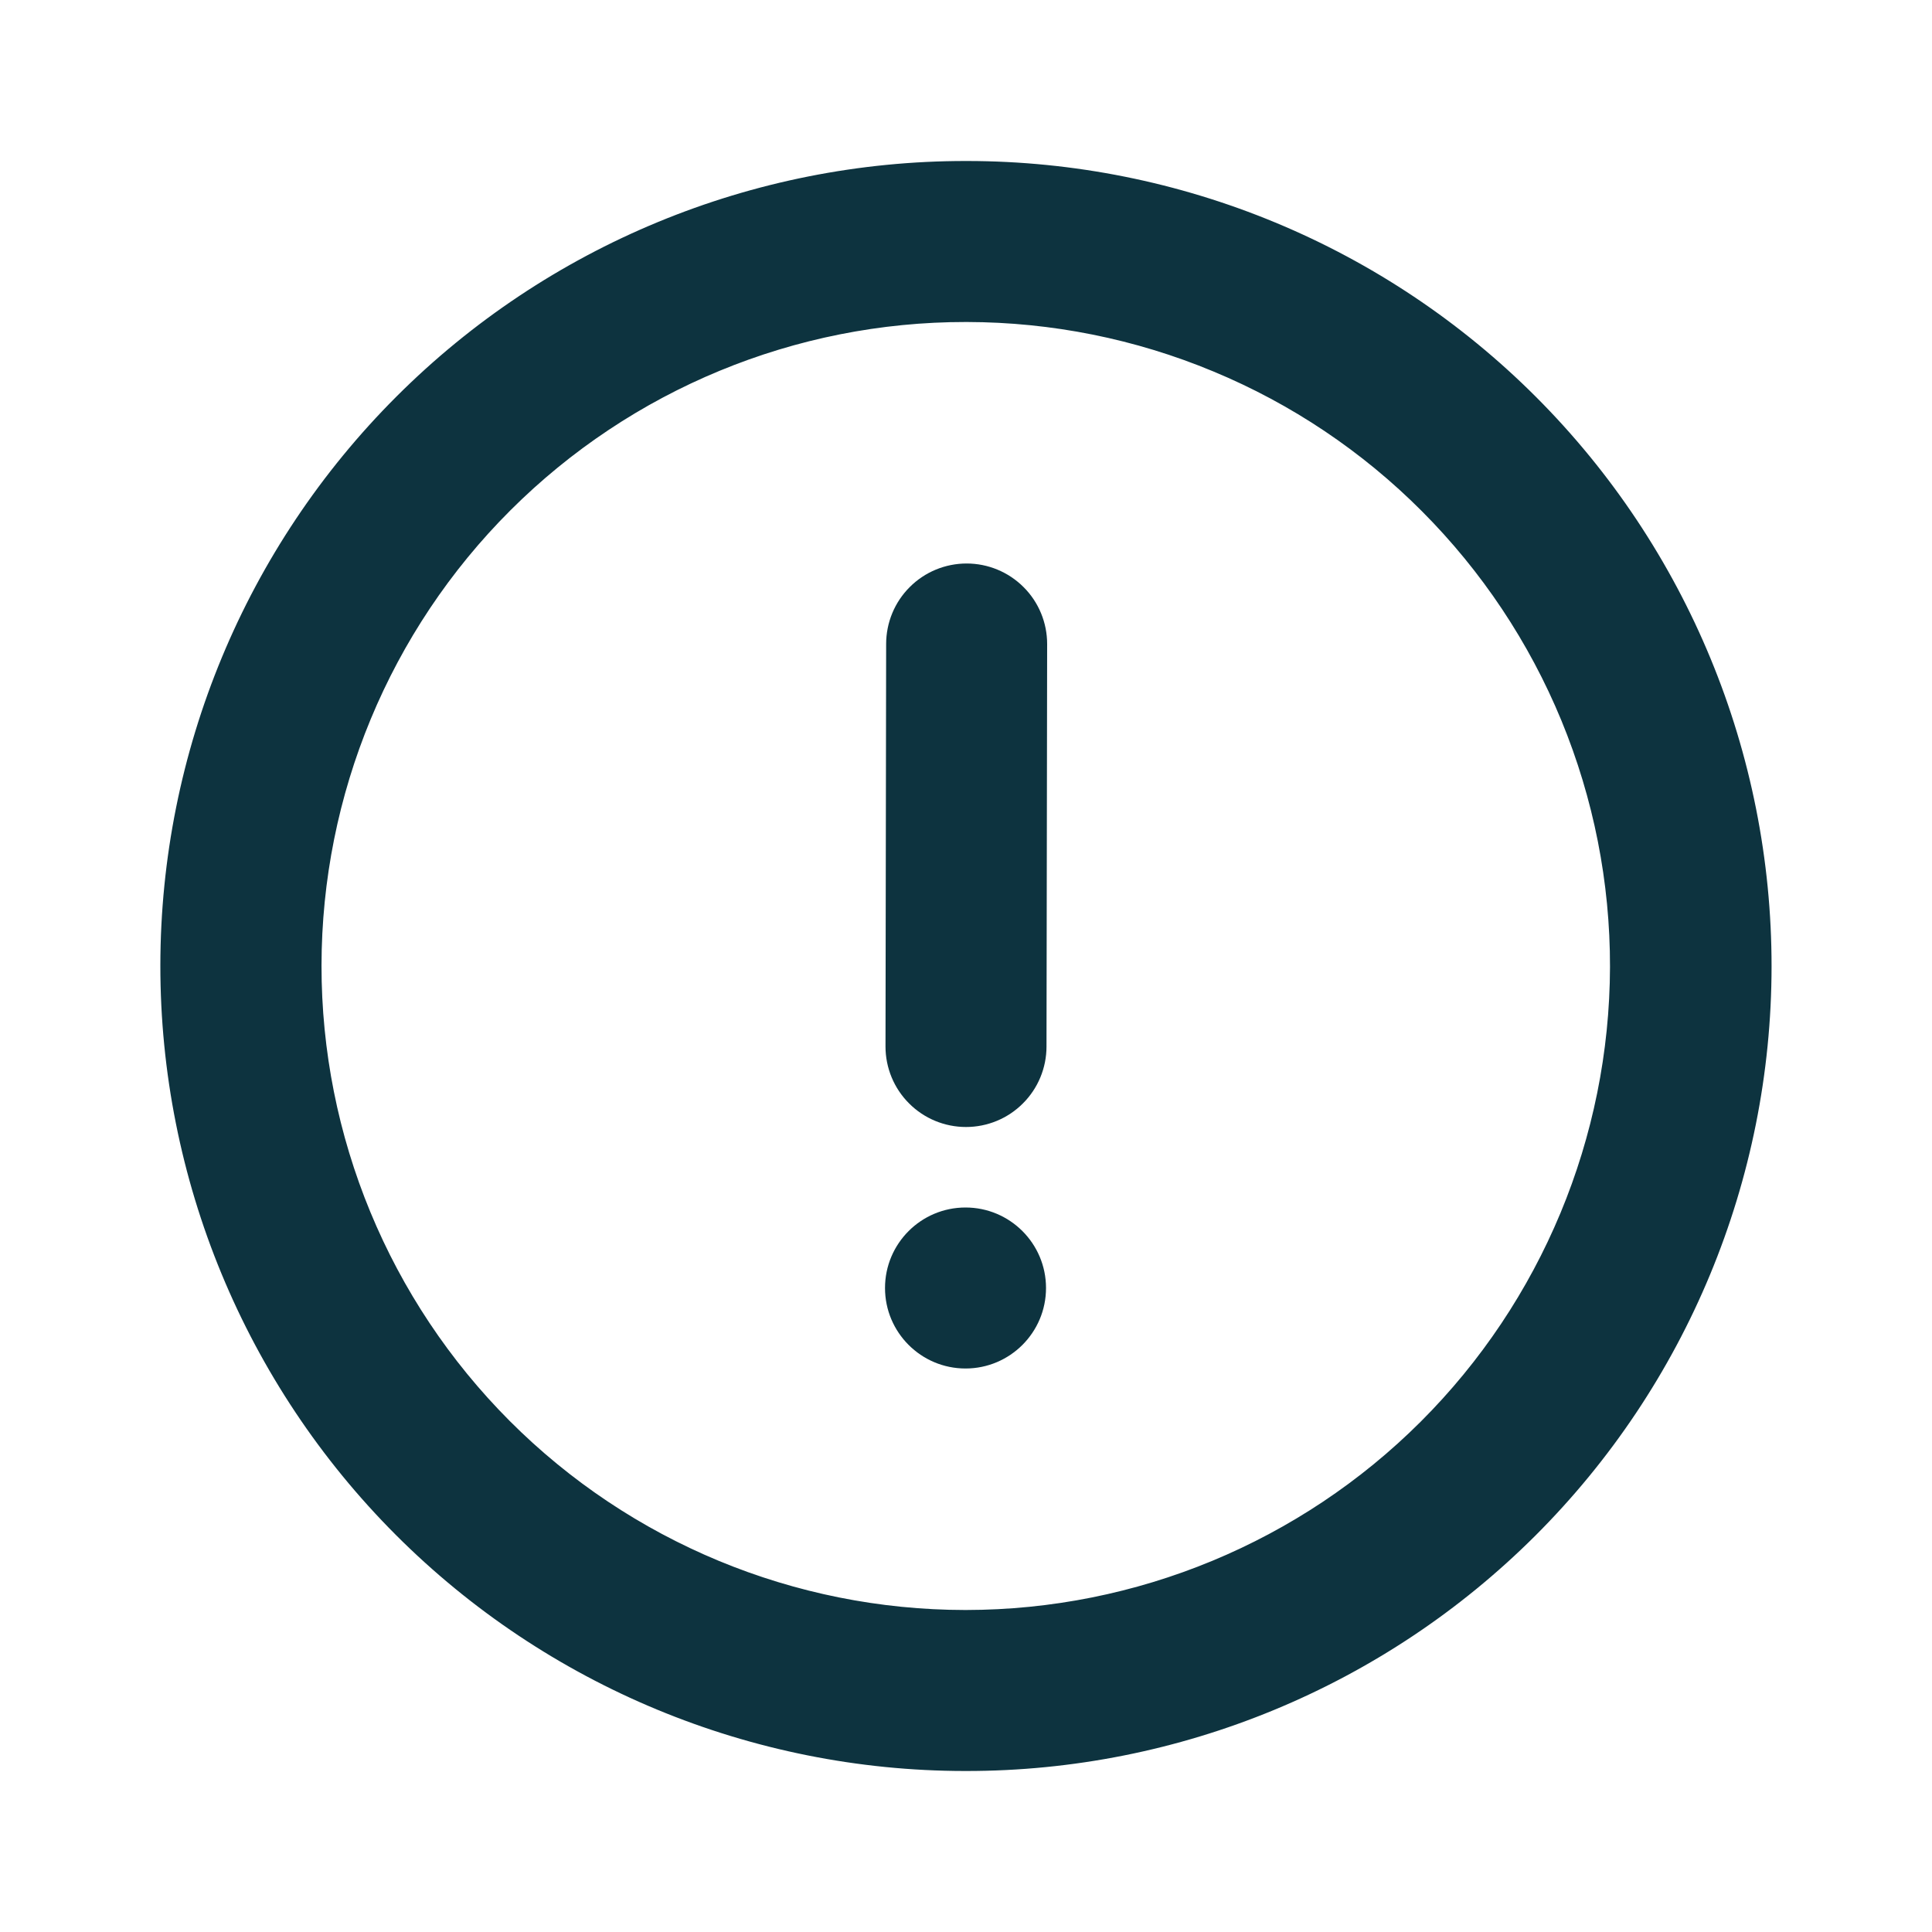 <svg width="24" height="24" viewBox="0 0 24 24" fill="none" xmlns="http://www.w3.org/2000/svg">
<path d="M12 14C11.735 14 11.48 13.895 11.293 13.707C11.105 13.52 11 13.265 11 13L11.008 8C11.008 7.735 11.113 7.48 11.301 7.293C11.488 7.105 11.743 7 12.008 7C12.273 7 12.527 7.105 12.715 7.293C12.903 7.48 13.008 7.735 13.008 8L13 13C13 13.265 12.895 13.52 12.707 13.707C12.52 13.895 12.265 14 12 14Z" fill="#0D333F"/>
<path d="M11.994 17C12.546 17 12.994 16.552 12.994 16C12.994 15.448 12.546 15 11.994 15C11.442 15 10.994 15.448 10.994 16C10.994 16.552 11.442 17 11.994 17Z" fill="#0D333F"/>
<path d="M12 22H11.985C9.333 21.998 6.79 20.942 4.916 19.066C3.042 17.189 1.99 14.645 1.992 11.992C1.994 9.34 3.05 6.798 4.927 4.924C6.803 3.05 9.348 1.998 12 2H12.015C14.667 2.002 17.21 3.057 19.084 4.934C20.958 6.811 22.009 9.355 22.007 12.008C22.005 14.66 20.95 17.202 19.073 19.076C17.196 20.95 14.652 22.002 12 22ZM12 4C9.878 3.998 7.843 4.84 6.341 6.339C4.84 7.838 3.996 9.872 3.994 11.994C3.992 14.116 4.834 16.151 6.333 17.653C7.832 19.154 9.866 19.998 11.988 20H12C14.119 19.998 16.151 19.156 17.65 17.659C19.149 16.161 19.994 14.131 20 12.012C20.002 10.961 19.796 9.921 19.396 8.95C18.995 7.978 18.407 7.096 17.665 6.352C16.924 5.608 16.043 5.017 15.072 4.614C14.102 4.21 13.062 4.002 12.012 4H12Z" fill="#0D333F"/>
</svg>
